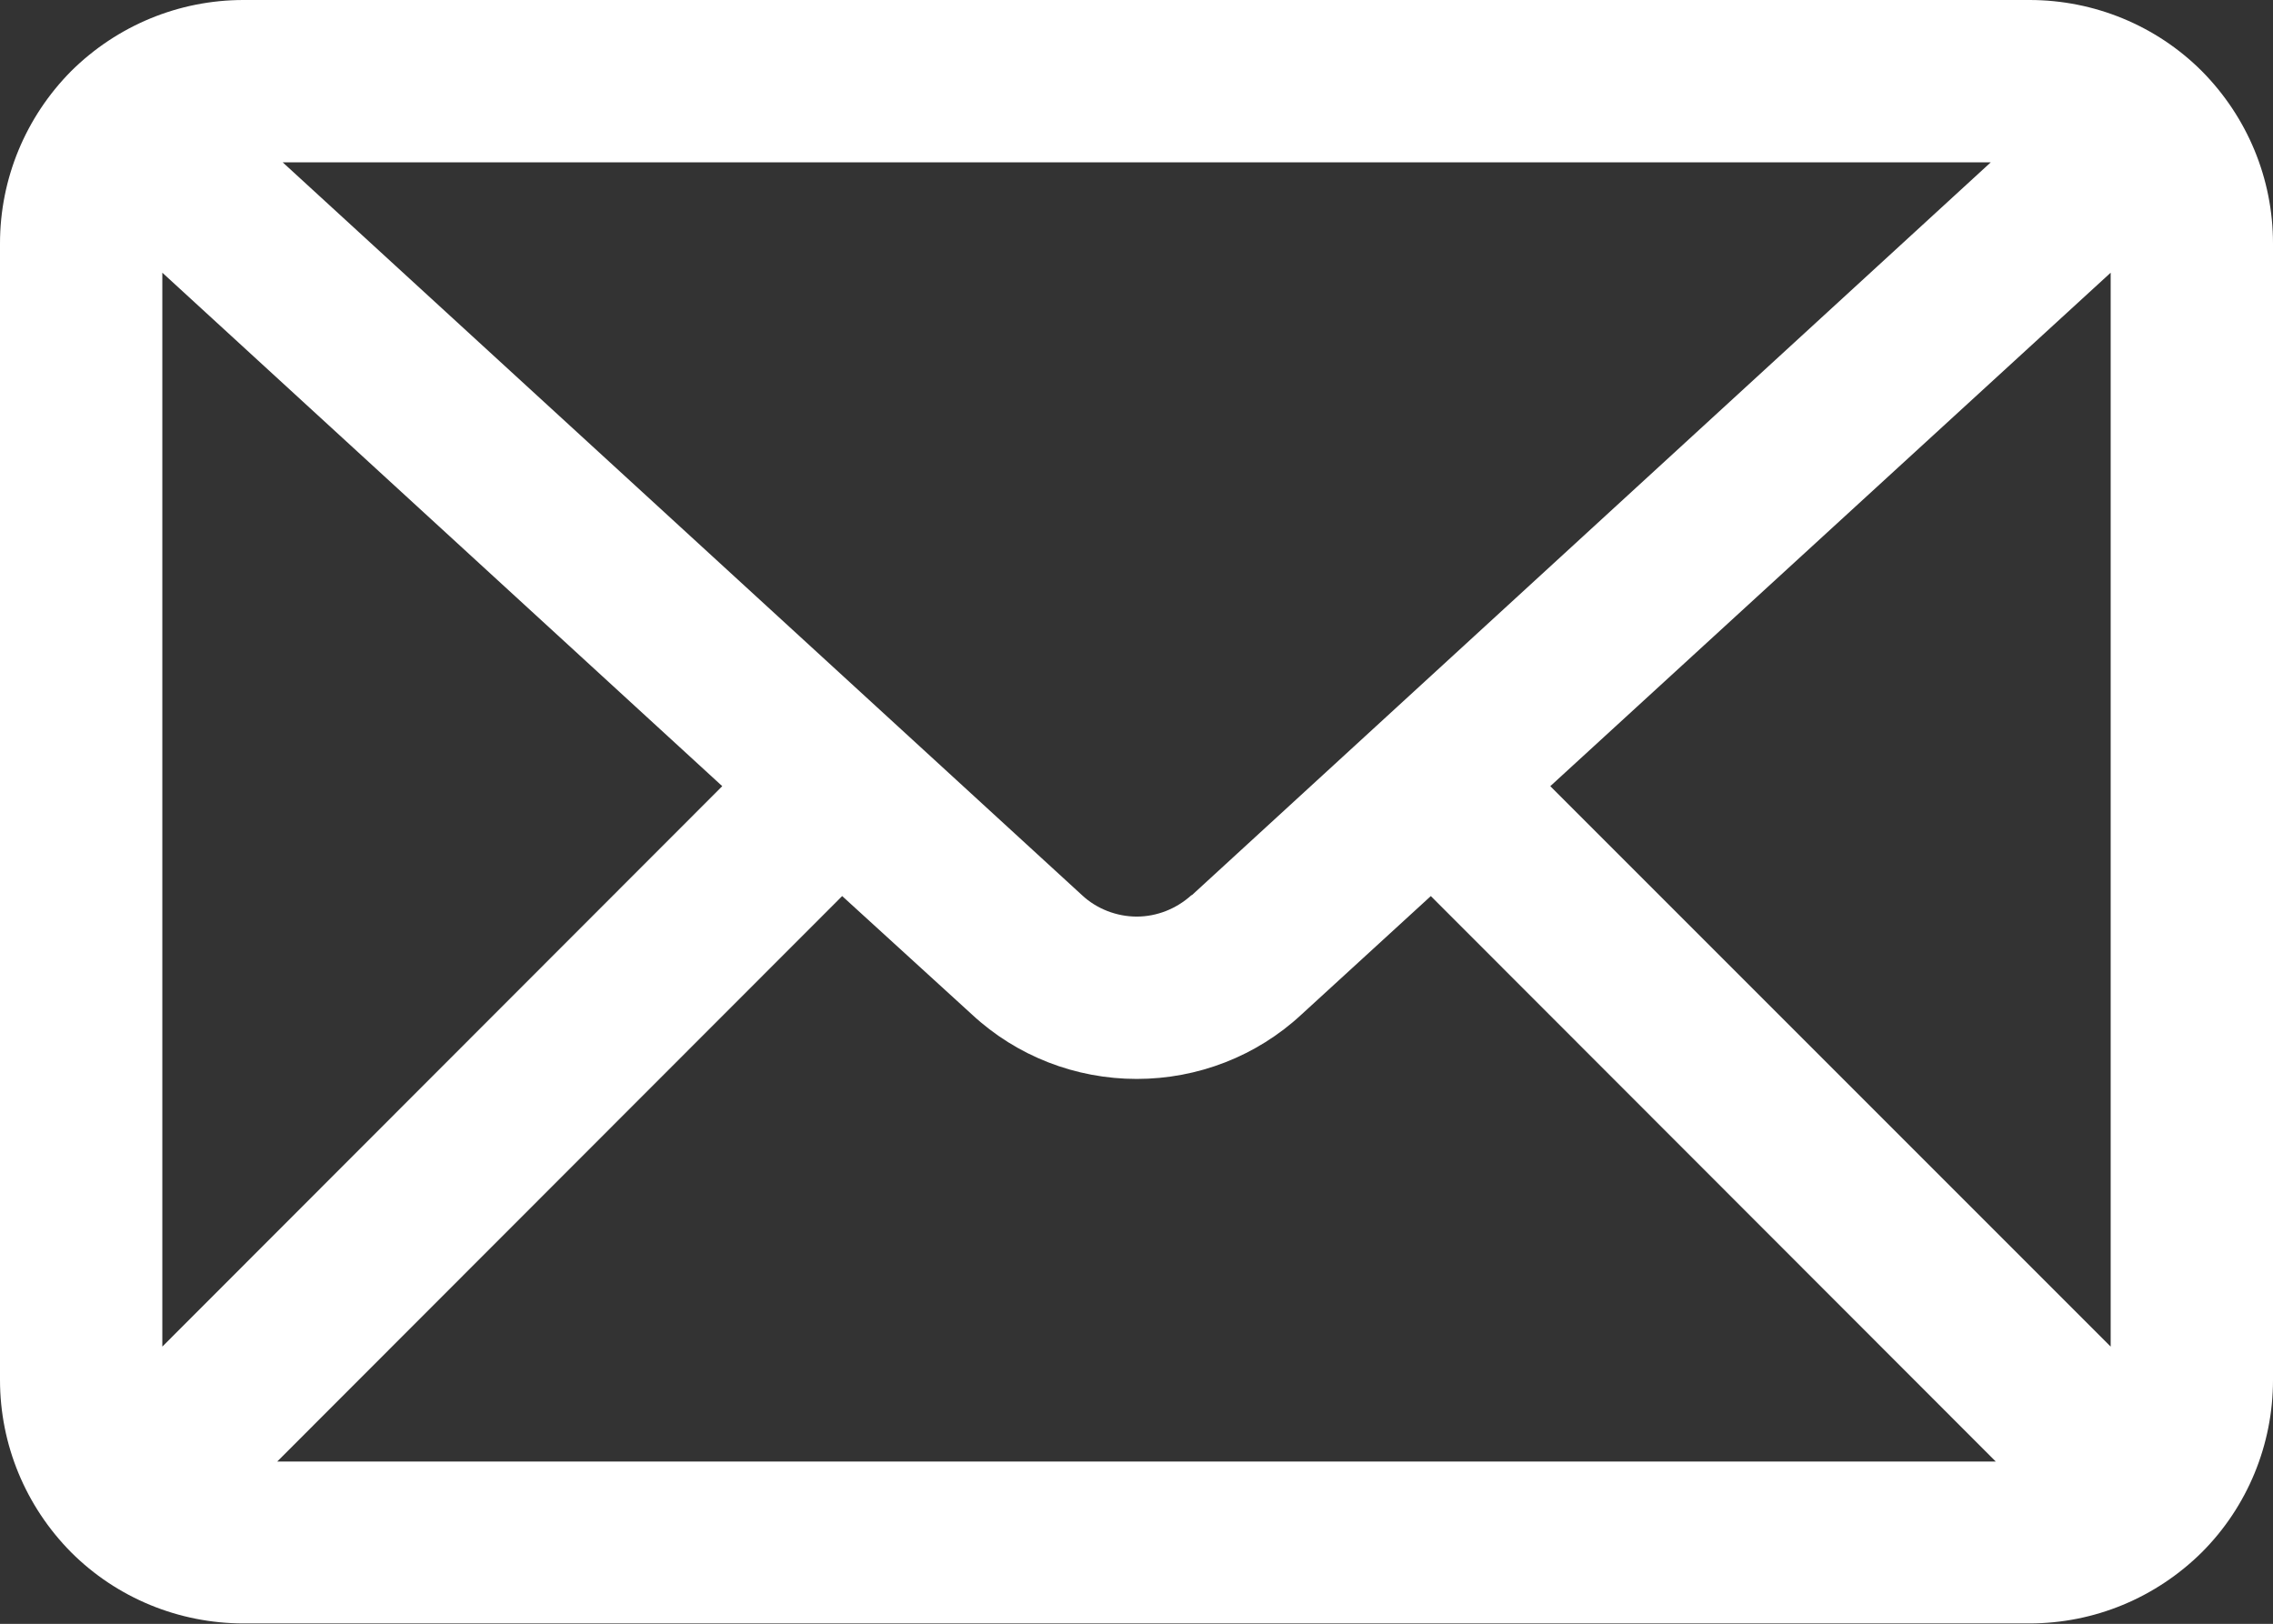 <?xml version="1.0" encoding="UTF-8"?>
<svg id="email-2" xmlns="http://www.w3.org/2000/svg" viewBox="0 0 49.85 35.61">
  <rect x="0" y="0" width="49.85" height="35.61" fill="#333333" stroke="none"/>
  <defs>
    <style>
      .cls-1 {
        fill: #fff;
      }
    </style>
  </defs>
  <path class="cls-1" d="M44.51,0H5.34c-1.42,0-2.77.56-3.78,1.56C.56,2.57,0,3.92,0,5.34v24.92c0,1.42.56,2.77,1.56,3.78,1,1,2.36,1.56,3.78,1.56h39.17c1.42,0,2.77-.56,3.78-1.56,1-1,1.56-2.36,1.56-3.78V5.34c0-1.42-.56-2.77-1.56-3.78-1-1-2.36-1.56-3.78-1.56ZM3.56,5.98l12.28,11.26L3.56,29.53V5.98ZM26.13,19.63c-.33.3-.76.47-1.2.47s-.88-.17-1.2-.47L6.2,3.56h37.46l-17.52,16.07ZM18.47,19.65l2.85,2.6c.98.91,2.27,1.41,3.61,1.41s2.63-.5,3.61-1.41l2.84-2.6,12.39,12.4H6.08l12.39-12.4ZM34,17.24l12.29-11.26v23.55l-12.29-12.29Z"/>
</svg>